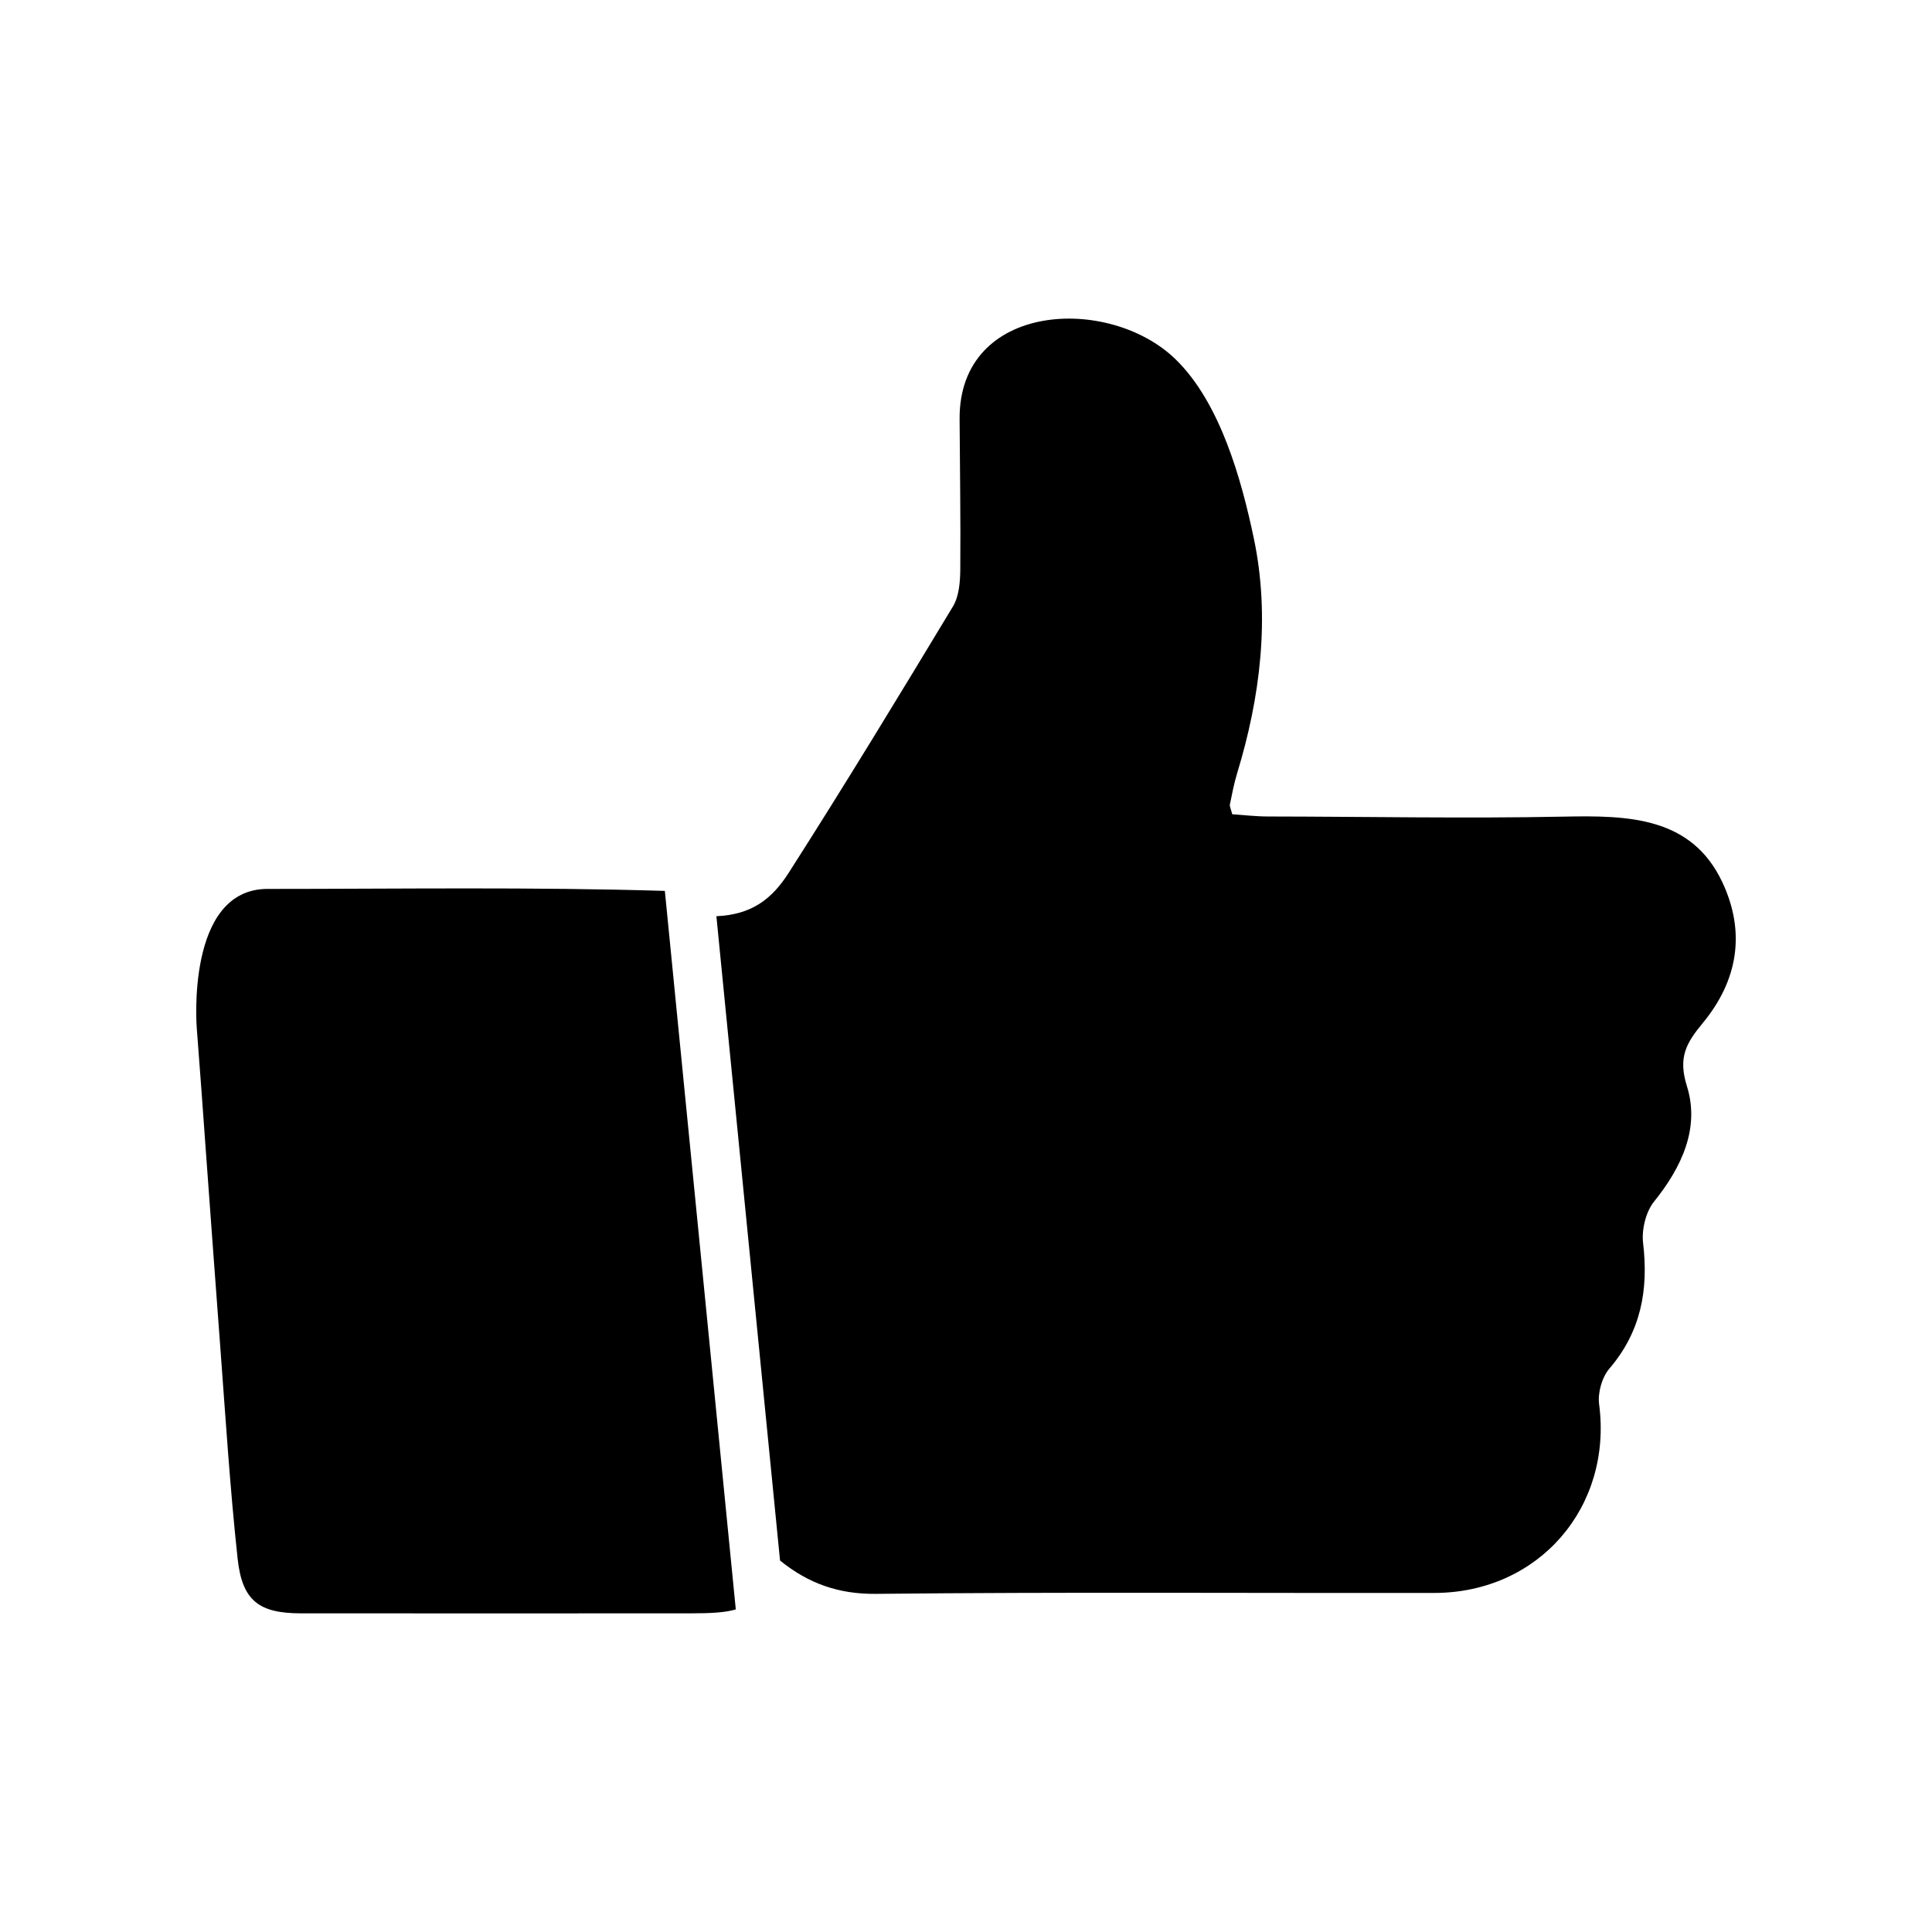 <?xml version="1.0" encoding="UTF-8"?>
<!-- Uploaded to: ICON Repo, www.iconrepo.com, Generator: ICON Repo Mixer Tools -->
<svg fill="#000000" width="800px" height="800px" version="1.1" viewBox="144 144 512 512" xmlns="http://www.w3.org/2000/svg">
 <g>
  <path d="m600.43 377.78c-8.191-17.383-25.02-17.699-41.902-17.367-26.148 0.523-52.316 0-78.457-0.035-3.273 0-6.551-0.395-9.512-0.59-0.395-1.547-0.73-2.102-0.629-2.578 0.57-2.769 1.094-5.562 1.914-8.258 6.16-20.156 8.797-41.43 4.449-62.211-3.273-15.613-8.906-35.98-20.715-47.488-17.652-17.219-57.445-15.219-57.273 15.758 0.074 13.312 0.293 26.641 0.18 39.938-0.031 3.285-0.328 7.094-1.945 9.77-14.289 23.688-28.656 47.324-43.555 70.633-4.445 6.926-9.77 11.035-19.133 11.457l16.867 170.75c7.531 6.106 15.559 8.926 25.375 8.832 49.352-0.523 98.723-0.168 148.08-0.246 27.633-0.051 47.188-22.766 43.609-50.02-0.395-3.004 0.742-7.109 2.691-9.391 8.402-9.812 10.438-20.879 8.961-33.32-0.406-3.547 0.707-8.238 2.898-10.965 7.371-9.16 12.188-19.52 8.715-30.617-2.414-7.699-0.105-11.508 4.242-16.762 9.199-11.156 11.434-23.914 5.141-37.289z"/>
  <path d="m214.92 379.57c-21.785 0-18.777 36.855-18.777 36.855 0.926 11.82 1.684 22.715 2.481 33.621 1.246 17.07 2.492 34.113 3.773 51.184 1.387 18.617 2.57 37.277 4.578 55.844 1.219 11.211 5.715 14.48 16.852 14.48 34.324 0.035 68.66 0 102.99 0 5.516 0 9.391-0.195 12.176-1.047l-18.801-190.41c-35.043-1.062-70.172-0.523-105.27-0.523z"/>
 </g>
</svg>